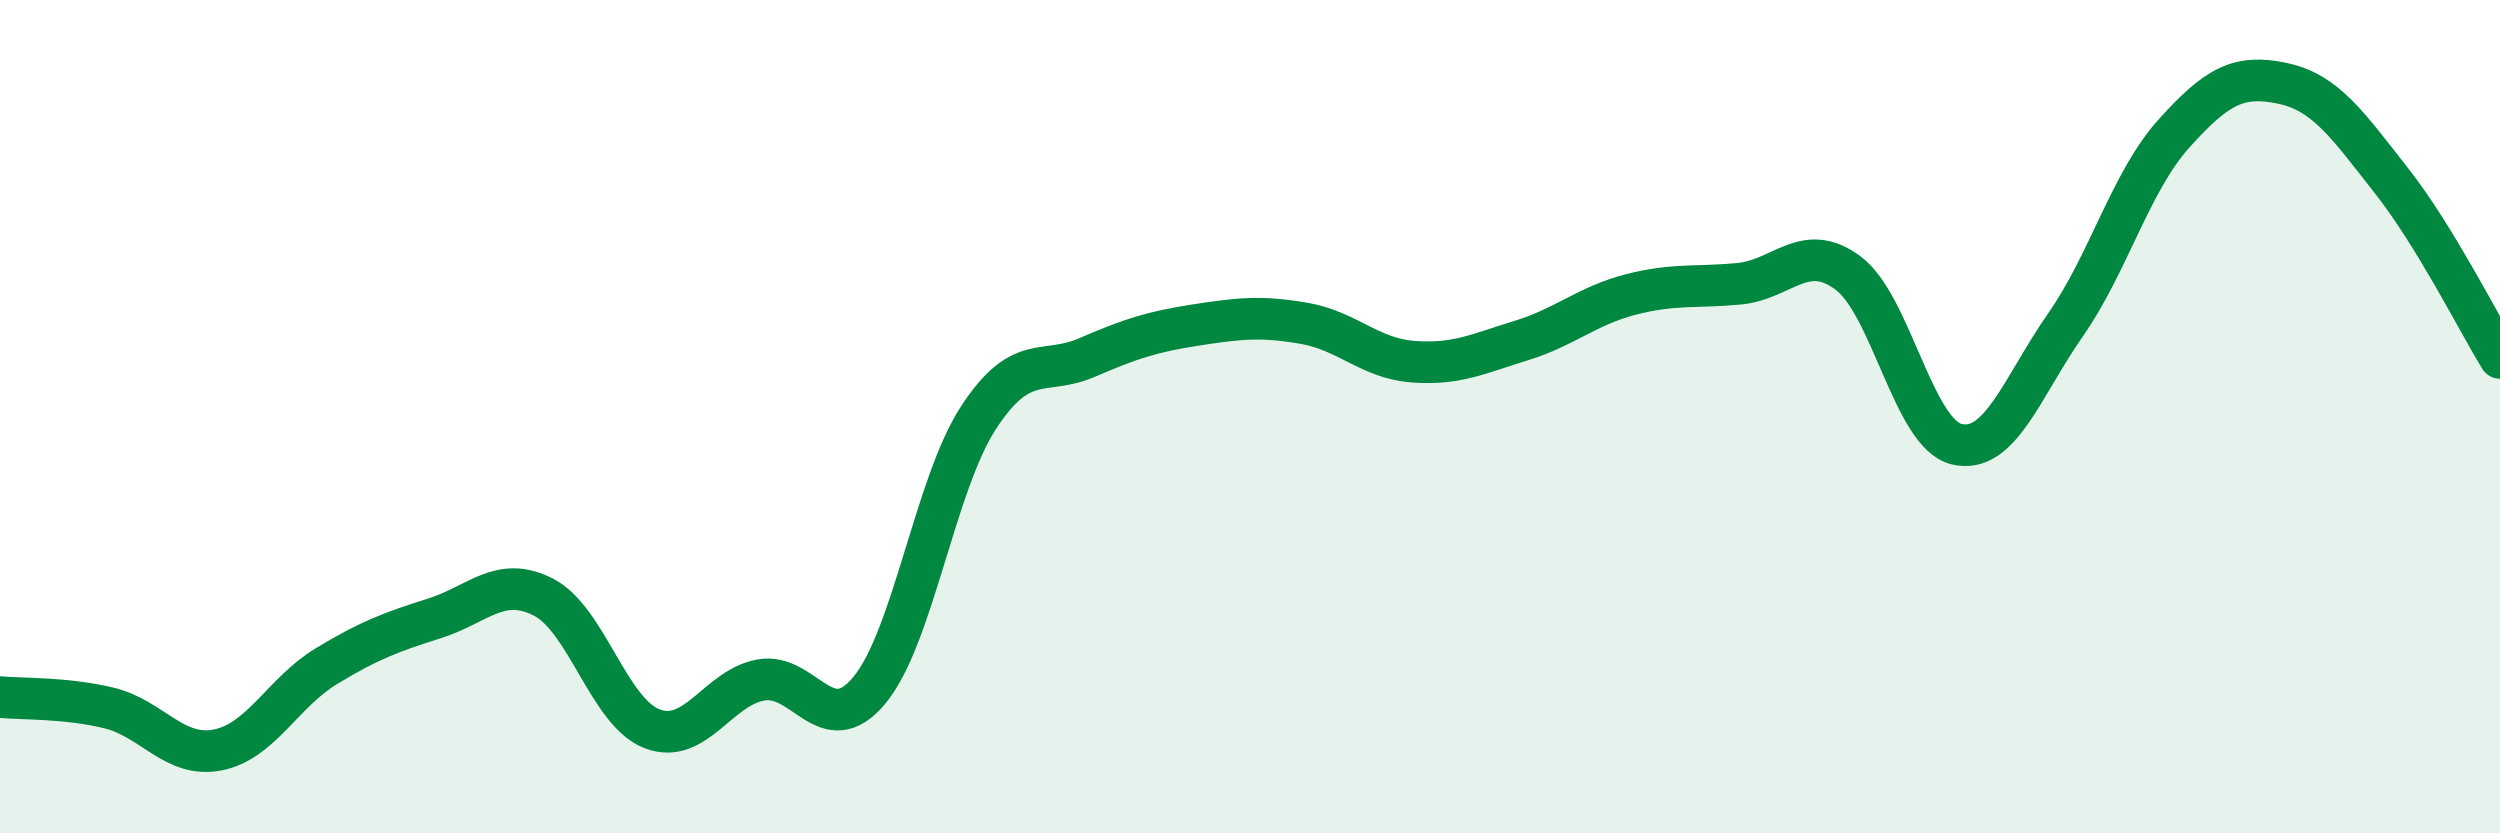 
    <svg width="60" height="20" viewBox="0 0 60 20" xmlns="http://www.w3.org/2000/svg">
      <path
        d="M 0,16.73 C 0.52,16.78 1.57,16.74 2.61,16.99 C 3.65,17.24 4.18,18.2 5.22,18 C 6.26,17.8 6.79,16.62 7.83,15.99 C 8.87,15.36 9.39,15.17 10.43,14.84 C 11.47,14.51 12,13.8 13.04,14.33 C 14.08,14.86 14.61,17.09 15.65,17.49 C 16.69,17.89 17.22,16.51 18.26,16.32 C 19.3,16.13 19.83,17.82 20.87,16.56 C 21.91,15.3 22.44,11.63 23.48,10.03 C 24.52,8.43 25.05,9.03 26.09,8.58 C 27.13,8.13 27.66,7.96 28.7,7.8 C 29.74,7.64 30.26,7.58 31.3,7.76 C 32.34,7.94 32.87,8.6 33.91,8.68 C 34.95,8.76 35.48,8.49 36.52,8.17 C 37.56,7.85 38.09,7.34 39.13,7.07 C 40.17,6.8 40.7,6.91 41.74,6.81 C 42.78,6.71 43.31,5.78 44.35,6.55 C 45.39,7.32 45.92,10.41 46.96,10.66 C 48,10.91 48.53,9.29 49.57,7.8 C 50.61,6.31 51.13,4.37 52.17,3.21 C 53.21,2.05 53.74,1.78 54.78,2 C 55.82,2.22 56.35,3.01 57.39,4.33 C 58.43,5.65 59.48,7.74 60,8.59L60 20L0 20Z"
        fill="#008740"
        opacity="0.1"
        stroke-linecap="round"
        stroke-linejoin="round"
      />
      <path
        d="M 0,16.73 C 0.52,16.78 1.57,16.74 2.61,16.99 C 3.65,17.24 4.18,18.2 5.22,18 C 6.26,17.8 6.79,16.62 7.83,15.99 C 8.87,15.36 9.39,15.17 10.43,14.84 C 11.47,14.51 12,13.8 13.04,14.33 C 14.08,14.86 14.61,17.09 15.65,17.49 C 16.69,17.89 17.22,16.51 18.26,16.32 C 19.3,16.13 19.83,17.82 20.87,16.56 C 21.91,15.3 22.44,11.63 23.48,10.03 C 24.52,8.43 25.05,9.03 26.09,8.58 C 27.13,8.13 27.66,7.96 28.7,7.8 C 29.74,7.64 30.26,7.58 31.3,7.76 C 32.34,7.94 32.87,8.6 33.91,8.68 C 34.95,8.76 35.48,8.49 36.52,8.17 C 37.56,7.85 38.09,7.34 39.13,7.07 C 40.17,6.8 40.7,6.91 41.74,6.81 C 42.78,6.71 43.31,5.78 44.35,6.55 C 45.39,7.32 45.92,10.41 46.96,10.66 C 48,10.91 48.53,9.29 49.57,7.8 C 50.61,6.31 51.13,4.37 52.17,3.21 C 53.21,2.05 53.74,1.78 54.78,2 C 55.82,2.22 56.35,3.01 57.39,4.33 C 58.43,5.65 59.48,7.74 60,8.59"
        stroke="#008740"
        stroke-width="1"
        fill="none"
        stroke-linecap="round"
        stroke-linejoin="round"
      />
    </svg>
  